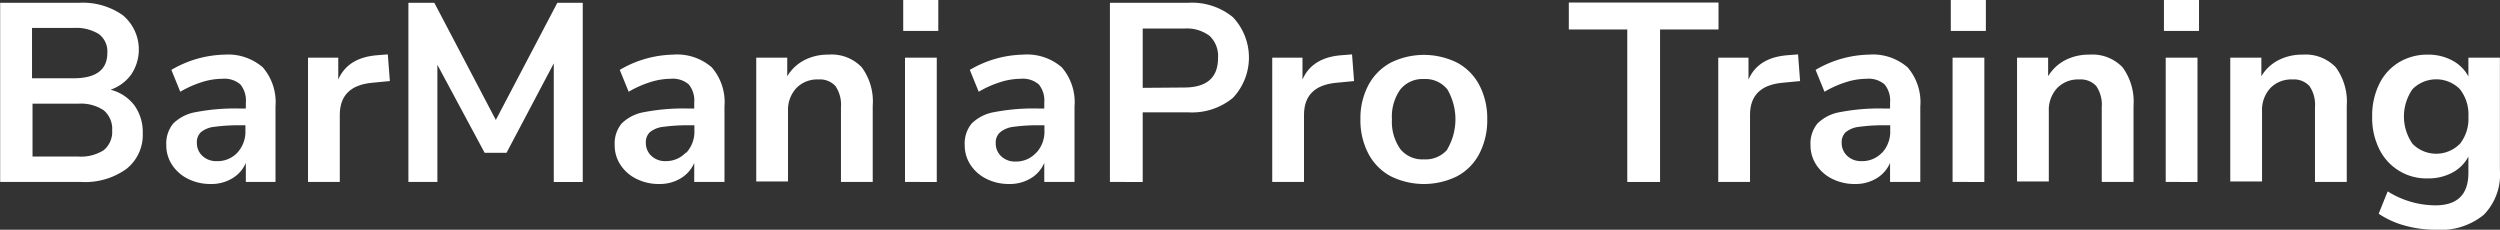 <svg id="Laag_1" data-name="Laag 1" xmlns="http://www.w3.org/2000/svg" viewBox="0 0 295.11 27.12"><rect x="0" y="0" width="295.11" height="27.12" fill="#333333" stroke="none"/><defs><style>.cls-1{fill:#fff;}</style></defs><path class="cls-1" d="M283.83,302.77a5.37,5.37,0,0,1,1,3.3,5.1,5.1,0,0,1-1.94,4.23,8.36,8.36,0,0,1-5.32,1.53H268V290.68h9.3a8.23,8.23,0,0,1,5.17,1.46,5.28,5.28,0,0,1,1,7,5,5,0,0,1-2.44,1.8A5.1,5.1,0,0,1,283.83,302.77Zm-12.07-3.18h4.89q4,0,4-3a2.56,2.56,0,0,0-1-2.22,5.1,5.1,0,0,0-3-.72h-4.89Zm8.46,8.49a2.79,2.79,0,0,0,1-2.34,2.85,2.85,0,0,0-1-2.37,4.83,4.83,0,0,0-3-.78h-5.4v6.24h5.4A5,5,0,0,0,280.22,308.08Z" transform="translate(-267.98 -290.35)"/><path class="cls-1" d="M299,298.3a6.29,6.29,0,0,1,1.5,4.62v8.91H297v-2.25a3.92,3.92,0,0,1-1.61,1.83,4.8,4.8,0,0,1-2.53.66,5.89,5.89,0,0,1-2.67-.6,4.75,4.75,0,0,1-1.89-1.65,4.17,4.17,0,0,1-.69-2.34,3.71,3.71,0,0,1,.82-2.55,5,5,0,0,1,2.69-1.35,24.45,24.45,0,0,1,5.13-.42H297v-.69a3,3,0,0,0-.65-2.16,2.9,2.9,0,0,0-2.14-.66,8.11,8.11,0,0,0-2.45.41,12.3,12.3,0,0,0-2.5,1.12l-1.05-2.58a12.86,12.86,0,0,1,6.27-1.8A6.25,6.25,0,0,1,299,298.3Zm-3,10.07a3.65,3.65,0,0,0,.95-2.6v-.63h-.54a20.7,20.7,0,0,0-3.12.18,3,3,0,0,0-1.59.63,1.6,1.6,0,0,0-.48,1.23,2.07,2.07,0,0,0,.66,1.58,2.36,2.36,0,0,0,1.68.61A3.19,3.19,0,0,0,296,308.37Z" transform="translate(-267.98 -290.35)"/><path class="cls-1" d="M314,299.92l-2.19.21q-3.72.39-3.72,3.78v7.92h-3.75V297.16h3.57v2.58q1.14-2.64,4.71-2.88l1.14-.09Z" transform="translate(-267.98 -290.35)"/><path class="cls-1" d="M333.77,290.68h3v21.15h-3.42v-14l-5.58,10.56h-2.58L319.61,298l0,13.83h-3.42V290.68h3.06l7.26,13.83Z" transform="translate(-267.98 -290.35)"/><path class="cls-1" d="M352,298.3a6.29,6.29,0,0,1,1.5,4.62v8.91h-3.57v-2.25a3.92,3.92,0,0,1-1.61,1.83,4.8,4.8,0,0,1-2.53.66,5.89,5.89,0,0,1-2.67-.6,4.75,4.75,0,0,1-1.89-1.65,4.17,4.17,0,0,1-.69-2.34,3.71,3.71,0,0,1,.82-2.55,5,5,0,0,1,2.69-1.35,24.45,24.45,0,0,1,5.13-.42h.75v-.69a3,3,0,0,0-.65-2.16,2.9,2.9,0,0,0-2.14-.66,8.11,8.11,0,0,0-2.45.41,12.3,12.3,0,0,0-2.5,1.12l-1.05-2.58a12.86,12.86,0,0,1,6.27-1.8A6.25,6.25,0,0,1,352,298.3Zm-3,10.07a3.65,3.65,0,0,0,.95-2.6v-.63h-.54a20.7,20.7,0,0,0-3.12.18,3,3,0,0,0-1.59.63,1.6,1.6,0,0,0-.48,1.23,2.07,2.07,0,0,0,.66,1.58,2.36,2.36,0,0,0,1.68.61A3.19,3.19,0,0,0,348.93,308.37Z" transform="translate(-267.98 -290.35)"/><path class="cls-1" d="M369.71,298.3a6.8,6.8,0,0,1,1.29,4.53v9h-3.75V303a3.89,3.89,0,0,0-.65-2.49,2.47,2.47,0,0,0-2-.78,3.43,3.43,0,0,0-2.6,1,3.78,3.78,0,0,0-1,2.73v8.31h-3.75V297.16h3.66v2.19a5.07,5.07,0,0,1,2-1.89,6,6,0,0,1,2.85-.66A4.9,4.9,0,0,1,369.71,298.3Z" transform="translate(-267.98 -290.35)"/><path class="cls-1" d="M374.6,290.35h4.14V294H374.6Zm.21,21.48V297.16h3.75v14.67Z" transform="translate(-267.98 -290.35)"/><path class="cls-1" d="M393.32,298.3a6.29,6.29,0,0,1,1.5,4.62v8.91h-3.57v-2.25a3.92,3.92,0,0,1-1.61,1.83,4.8,4.8,0,0,1-2.53.66,5.89,5.89,0,0,1-2.67-.6,4.75,4.75,0,0,1-1.89-1.65,4.17,4.17,0,0,1-.69-2.34,3.71,3.71,0,0,1,.82-2.55,5,5,0,0,1,2.69-1.35,24.45,24.45,0,0,1,5.13-.42h.75v-.69a3,3,0,0,0-.65-2.16,2.9,2.9,0,0,0-2.14-.66,8.11,8.11,0,0,0-2.45.41,12.3,12.3,0,0,0-2.5,1.12l-1.05-2.58a12.86,12.86,0,0,1,6.27-1.8A6.25,6.25,0,0,1,393.32,298.3Zm-3,10.07a3.65,3.65,0,0,0,.95-2.6v-.63h-.54a20.7,20.7,0,0,0-3.12.18A3,3,0,0,0,386,306a1.6,1.6,0,0,0-.48,1.23,2.07,2.07,0,0,0,.66,1.58,2.36,2.36,0,0,0,1.68.61A3.19,3.19,0,0,0,390.3,308.37Z" transform="translate(-267.98 -290.35)"/><path class="cls-1" d="M399,290.68h9.24a7.63,7.63,0,0,1,5.28,1.7,6.94,6.94,0,0,1,0,9.52,7.59,7.59,0,0,1-5.28,1.71h-5.37v8.22H399Zm8.76,10q4,0,4-3.48a3.27,3.27,0,0,0-1-2.62,4.49,4.49,0,0,0-3-.86h-4.89v7Z" transform="translate(-267.98 -290.35)"/><path class="cls-1" d="M427.82,299.92l-2.19.21q-3.72.39-3.72,3.78v7.92h-3.75V297.16h3.57v2.58q1.14-2.64,4.71-2.88l1.14-.09Z" transform="translate(-267.98 -290.35)"/><path class="cls-1" d="M432.12,311.14a6.42,6.42,0,0,1-2.62-2.67,8.47,8.47,0,0,1-.93-4.05,8.36,8.36,0,0,1,.93-4,6.46,6.46,0,0,1,2.62-2.66,8.83,8.83,0,0,1,7.89,0,6.37,6.37,0,0,1,2.61,2.66,8.47,8.47,0,0,1,.92,4,8.58,8.58,0,0,1-.92,4.05,6.34,6.34,0,0,1-2.61,2.67,8.83,8.83,0,0,1-7.89,0Zm6.71-3.18a7,7,0,0,0,0-7.06,3.31,3.31,0,0,0-2.76-1.22,3.37,3.37,0,0,0-2.78,1.22,5.51,5.51,0,0,0-1,3.52,5.58,5.58,0,0,0,1,3.54,3.33,3.33,0,0,0,2.76,1.2A3.36,3.36,0,0,0,438.83,308Z" transform="translate(-267.98 -290.35)"/><path class="cls-1" d="M460.07,311.83v-18h-6.9v-3.18h17.67v3.18h-6.9v18Z" transform="translate(-267.98 -290.35)"/><path class="cls-1" d="M480.47,299.92l-2.19.21q-3.72.39-3.72,3.78v7.92h-3.75V297.16h3.57v2.58q1.14-2.64,4.71-2.88l1.14-.09Z" transform="translate(-267.98 -290.35)"/><path class="cls-1" d="M493.16,298.3a6.29,6.29,0,0,1,1.5,4.62v8.91h-3.57v-2.25a3.92,3.92,0,0,1-1.61,1.83,4.8,4.8,0,0,1-2.53.66,5.89,5.89,0,0,1-2.67-.6,4.75,4.75,0,0,1-1.89-1.65,4.17,4.17,0,0,1-.69-2.34,3.71,3.71,0,0,1,.82-2.55,5,5,0,0,1,2.69-1.35,24.45,24.45,0,0,1,5.13-.42h.75v-.69a3,3,0,0,0-.65-2.16,2.9,2.9,0,0,0-2.14-.66,8.11,8.11,0,0,0-2.45.41,12.3,12.3,0,0,0-2.5,1.12l-1.05-2.58a12.86,12.86,0,0,1,6.27-1.8A6.26,6.26,0,0,1,493.16,298.3Zm-3,10.07a3.65,3.65,0,0,0,.95-2.6v-.63h-.54a20.7,20.7,0,0,0-3.12.18,3,3,0,0,0-1.59.63,1.6,1.6,0,0,0-.48,1.23,2.07,2.07,0,0,0,.66,1.58,2.36,2.36,0,0,0,1.68.61A3.19,3.19,0,0,0,490.14,308.37Z" transform="translate(-267.98 -290.35)"/><path class="cls-1" d="M498.26,290.35h4.14V294h-4.14Zm.21,21.48V297.16h3.75v14.67Z" transform="translate(-267.98 -290.35)"/><path class="cls-1" d="M518.54,298.3a6.86,6.86,0,0,1,1.29,4.53v9h-3.75V303a3.89,3.89,0,0,0-.65-2.49,2.48,2.48,0,0,0-2-.78,3.43,3.43,0,0,0-2.6,1,3.79,3.79,0,0,0-1,2.73v8.31h-3.75V297.16h3.67v2.19a5.11,5.11,0,0,1,2-1.89,6.06,6.06,0,0,1,2.86-.66A4.93,4.93,0,0,1,518.54,298.3Z" transform="translate(-267.98 -290.35)"/><path class="cls-1" d="M523.42,290.35h4.14V294h-4.14Zm.21,21.48V297.16h3.75v14.67Z" transform="translate(-267.98 -290.35)"/><path class="cls-1" d="M543.71,298.3a6.86,6.86,0,0,1,1.29,4.53v9h-3.75V303a3.89,3.89,0,0,0-.65-2.49,2.48,2.48,0,0,0-2-.78,3.43,3.43,0,0,0-2.6,1,3.79,3.79,0,0,0-1,2.73v8.31h-3.75V297.16h3.67v2.19a5,5,0,0,1,2-1.89,6.06,6.06,0,0,1,2.86-.66A4.93,4.93,0,0,1,543.71,298.3Z" transform="translate(-267.98 -290.35)"/><path class="cls-1" d="M563.08,297.16v13.32a6.78,6.78,0,0,1-1.9,5.22,8,8,0,0,1-5.63,1.77,13.63,13.63,0,0,1-3.69-.49,10.43,10.43,0,0,1-3.09-1.4l1.06-2.64a10.7,10.7,0,0,0,5.63,1.65q3.9,0,3.9-3.84v-1.92a4.54,4.54,0,0,1-1.92,1.91,6,6,0,0,1-2.88.67,6.18,6.18,0,0,1-5.73-3.48,8.28,8.28,0,0,1-.83-3.81,8.48,8.48,0,0,1,.82-3.82,6.12,6.12,0,0,1,2.32-2.58,6.44,6.44,0,0,1,3.42-.92,6,6,0,0,1,2.88.68,4.51,4.51,0,0,1,1.92,1.9v-2.22Zm-4.72,10.17a4.76,4.76,0,0,0,1-3.21,4.81,4.81,0,0,0-1-3.24,3.94,3.94,0,0,0-5.6,0,5.64,5.64,0,0,0,0,6.44,3.92,3.92,0,0,0,5.6,0Z" transform="translate(-267.98 -290.35)"/></svg>
